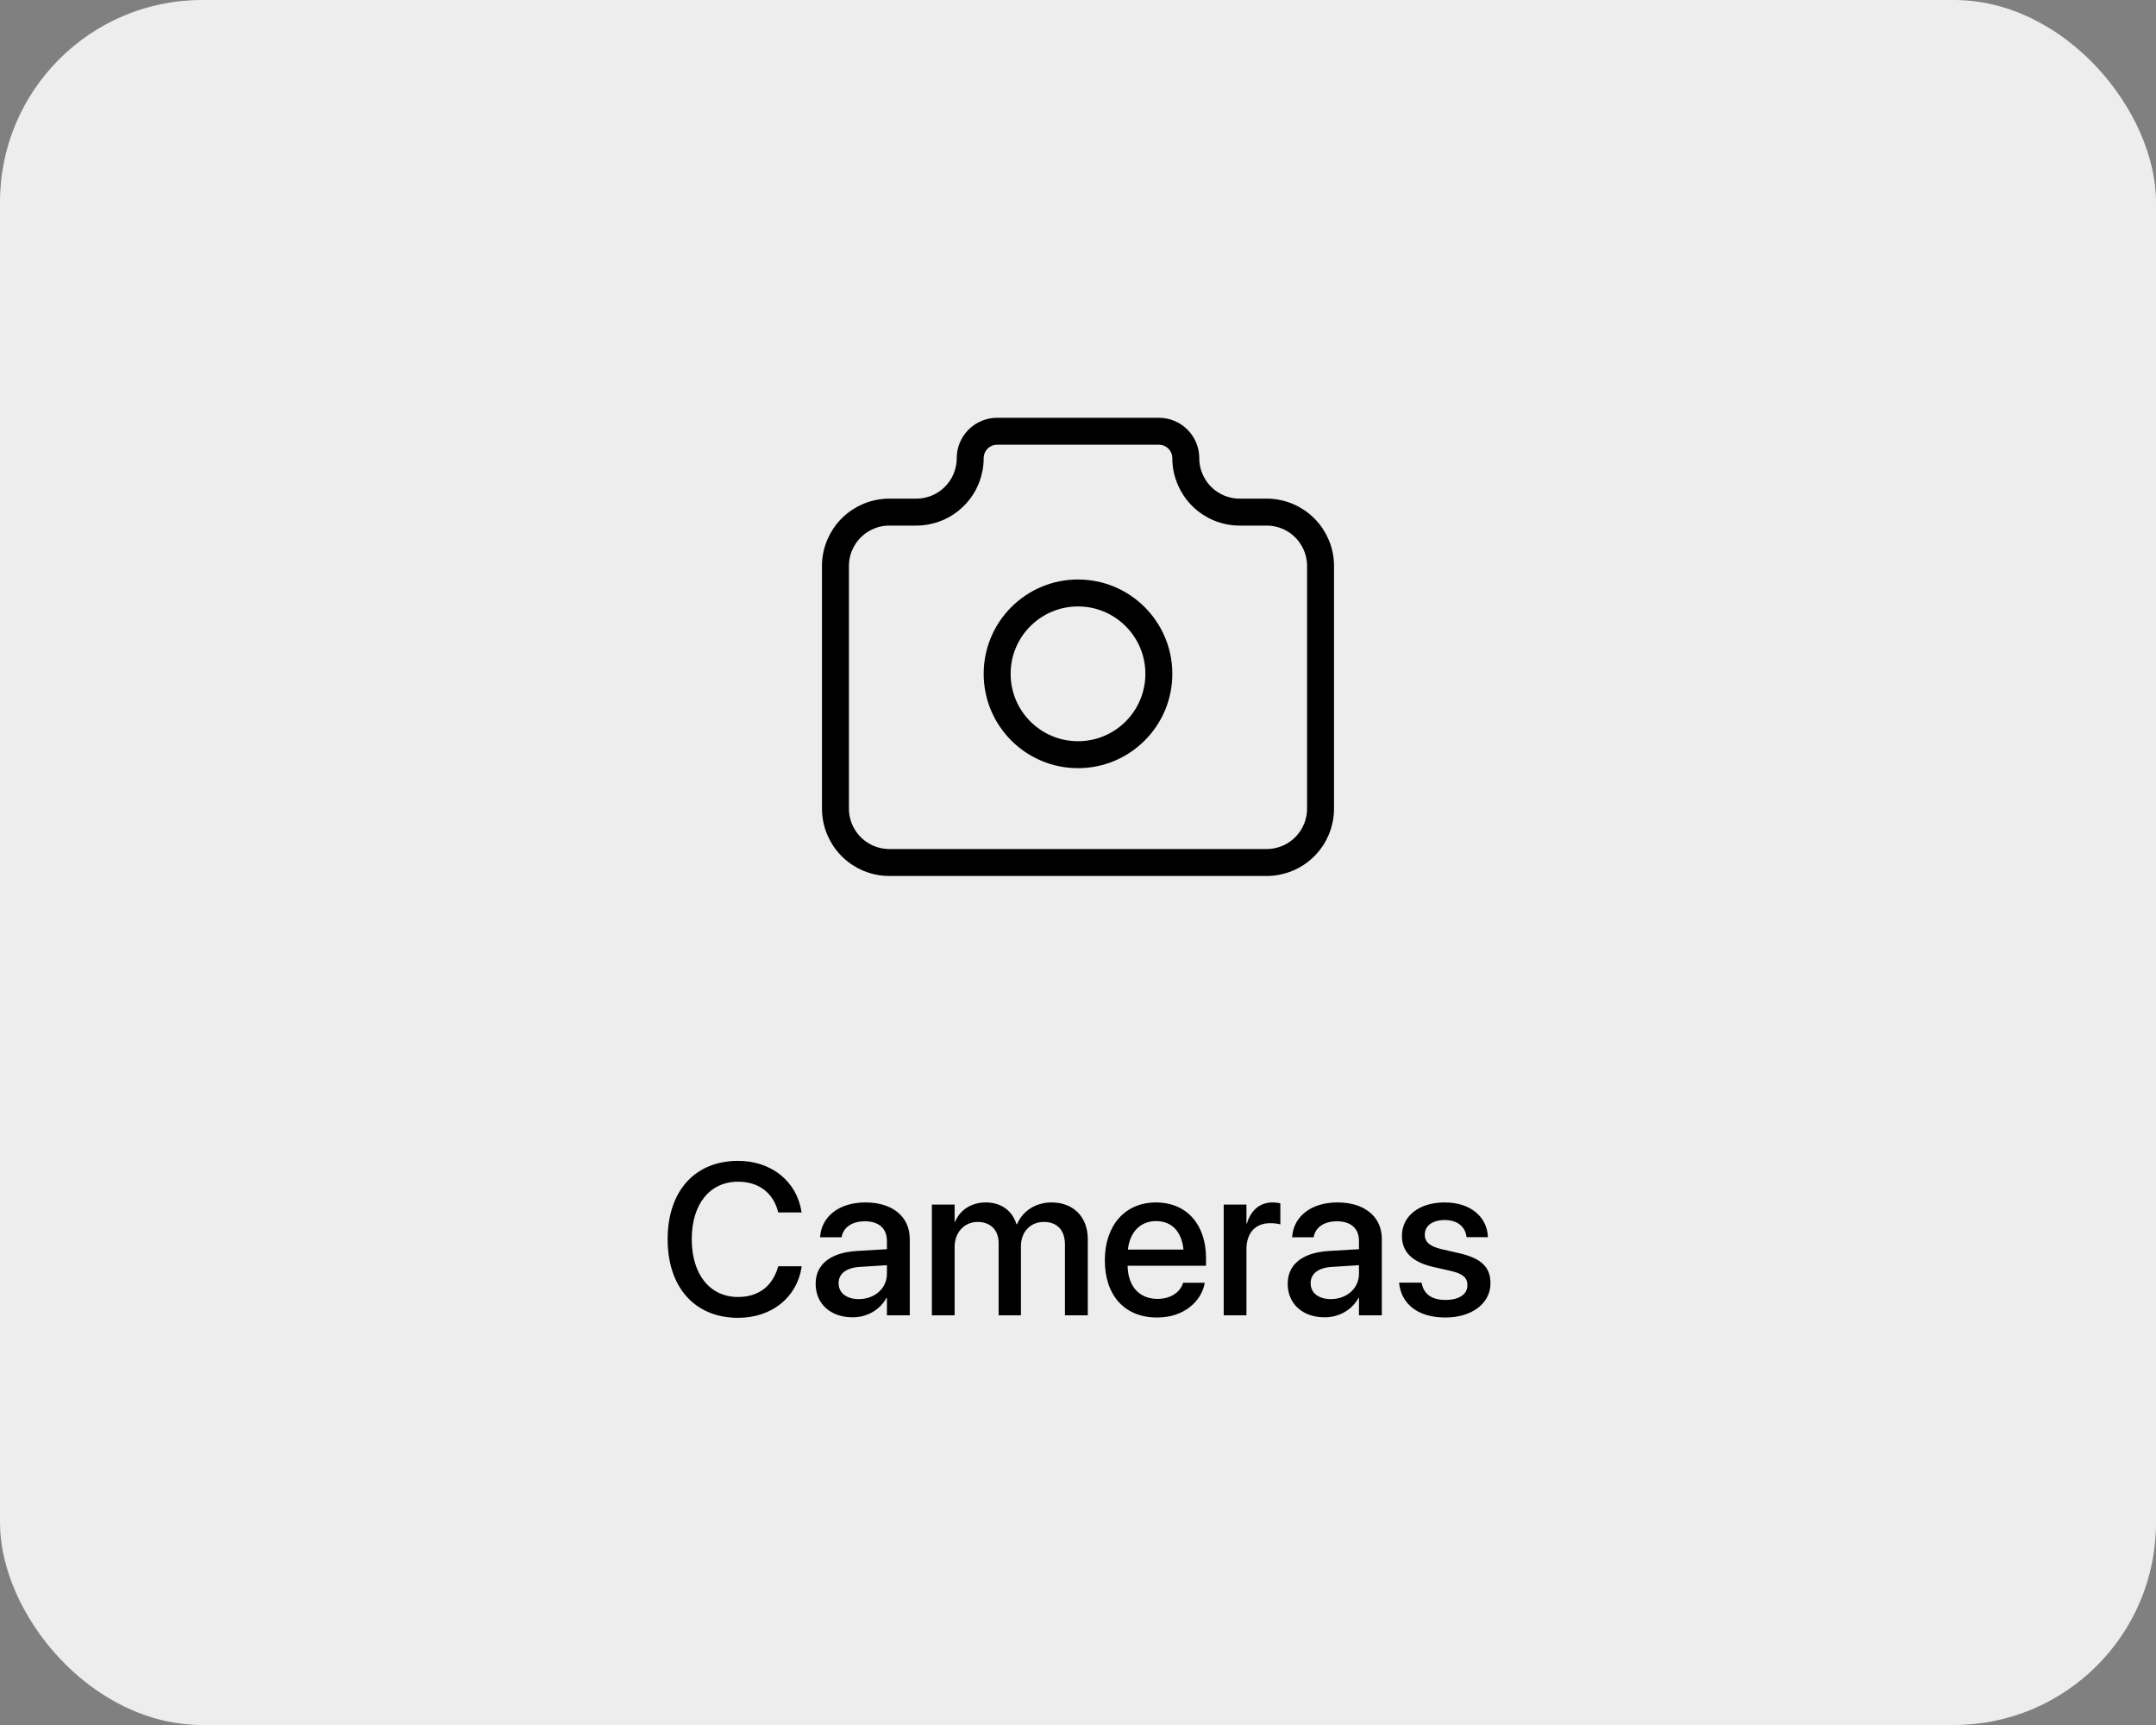 <svg xmlns="http://www.w3.org/2000/svg" fill="none" viewBox="0 0 200 160" height="160" width="200">
<rect x="0" y="0" width="200" height="160" fill="#808080" stroke="none"/>
<rect fill="#EDEDED" rx="18.75" height="160" width="200"></rect>
<g clip-path="url(#clip0_4_2094)">
<path stroke-linejoin="round" stroke-linecap="round" stroke-width="2.5" stroke="black" d="M82.5 47.5H85C86.326 47.5 87.598 46.973 88.535 46.035C89.473 45.098 90 43.826 90 42.5C90 41.837 90.263 41.201 90.732 40.732C91.201 40.263 91.837 40 92.5 40H107.5C108.163 40 108.799 40.263 109.268 40.732C109.737 41.201 110 41.837 110 42.5C110 43.826 110.527 45.098 111.464 46.035C112.402 46.973 113.674 47.5 115 47.5H117.5C118.826 47.5 120.098 48.027 121.036 48.965C121.973 49.902 122.5 51.174 122.5 52.5V75C122.5 76.326 121.973 77.598 121.036 78.535C120.098 79.473 118.826 80 117.5 80H82.5C81.174 80 79.902 79.473 78.965 78.535C78.027 77.598 77.5 76.326 77.5 75V52.5C77.5 51.174 78.027 49.902 78.965 48.965C79.902 48.027 81.174 47.5 82.5 47.5"></path>
<path stroke-linejoin="round" stroke-linecap="round" stroke-width="2.5" stroke="black" d="M100 70C104.142 70 107.5 66.642 107.5 62.5C107.5 58.358 104.142 55 100 55C95.858 55 92.5 58.358 92.5 62.5C92.5 66.642 95.858 70 100 70Z"></path>
</g>
<path fill="black" d="M68.467 122.234C64.473 122.234 61.934 119.422 61.934 114.949V114.939C61.934 110.467 64.473 107.674 68.467 107.674C71.572 107.674 73.906 109.588 74.346 112.371L74.365 112.459H72.197L72.139 112.264C71.67 110.613 70.361 109.607 68.467 109.607C65.85 109.607 64.17 111.678 64.17 114.939V114.949C64.17 118.211 65.859 120.301 68.467 120.301C70.342 120.301 71.641 119.324 72.168 117.537L72.197 117.449H74.365L74.356 117.547C73.916 120.35 71.582 122.234 68.467 122.234ZM79.092 122.186C77.041 122.186 75.664 120.926 75.664 119.08V119.061C75.664 117.273 77.051 116.18 79.482 116.033L82.275 115.867V115.096C82.275 113.963 81.543 113.279 80.234 113.279C79.014 113.279 78.262 113.855 78.086 114.676L78.066 114.764H76.074L76.084 114.656C76.231 112.889 77.764 111.531 80.293 111.531C82.803 111.531 84.394 112.859 84.394 114.92V122H82.275V120.379H82.236C81.641 121.482 80.449 122.186 79.092 122.186ZM77.793 119.031C77.793 119.93 78.535 120.496 79.668 120.496C81.152 120.496 82.275 119.49 82.275 118.152V117.352L79.766 117.508C78.496 117.586 77.793 118.143 77.793 119.012V119.031ZM86.445 122V111.727H88.555V113.318H88.603C89.043 112.244 90.088 111.531 91.436 111.531C92.852 111.531 93.887 112.264 94.297 113.553H94.346C94.873 112.303 96.084 111.531 97.549 111.531C99.58 111.531 100.908 112.879 100.908 114.939V122H98.789V115.447C98.789 114.109 98.076 113.338 96.826 113.338C95.576 113.338 94.707 114.275 94.707 115.574V122H92.637V115.291C92.637 114.1 91.885 113.338 90.693 113.338C89.443 113.338 88.555 114.324 88.555 115.652V122H86.445ZM107.334 122.205C104.316 122.205 102.49 120.145 102.49 116.902V116.893C102.49 113.68 104.346 111.531 107.227 111.531C110.107 111.531 111.875 113.602 111.875 116.688V117.4H104.6C104.639 119.344 105.703 120.477 107.383 120.477C108.633 120.477 109.463 119.832 109.727 119.061L109.756 118.982H111.758L111.738 119.09C111.406 120.721 109.824 122.205 107.334 122.205ZM107.236 113.26C105.869 113.26 104.814 114.188 104.629 115.906H109.785C109.609 114.129 108.613 113.26 107.236 113.26ZM113.516 122V111.727H115.625V113.484H115.674C116.006 112.283 116.865 111.531 118.037 111.531C118.34 111.531 118.604 111.58 118.77 111.609V113.572C118.604 113.504 118.232 113.455 117.822 113.455C116.465 113.455 115.625 114.344 115.625 115.877V122H113.516ZM122.881 122.186C120.83 122.186 119.453 120.926 119.453 119.08V119.061C119.453 117.273 120.84 116.18 123.271 116.033L126.064 115.867V115.096C126.064 113.963 125.332 113.279 124.023 113.279C122.803 113.279 122.051 113.855 121.875 114.676L121.855 114.764H119.863L119.873 114.656C120.02 112.889 121.553 111.531 124.082 111.531C126.592 111.531 128.184 112.859 128.184 114.92V122H126.064V120.379H126.025C125.43 121.482 124.238 122.186 122.881 122.186ZM121.582 119.031C121.582 119.93 122.324 120.496 123.457 120.496C124.941 120.496 126.064 119.49 126.064 118.152V117.352L123.555 117.508C122.285 117.586 121.582 118.143 121.582 119.012V119.031ZM134.082 122.205C131.514 122.205 130.01 120.936 129.795 119.061L129.785 118.973H131.875L131.895 119.07C132.09 120.018 132.793 120.574 134.092 120.574C135.361 120.574 136.123 120.047 136.123 119.217V119.207C136.123 118.543 135.752 118.162 134.648 117.898L132.969 117.518C131.016 117.068 130.049 116.131 130.049 114.637V114.627C130.049 112.791 131.65 111.531 134.014 111.531C136.445 111.531 137.91 112.889 138.018 114.637L138.027 114.754H136.045L136.035 114.686C135.908 113.787 135.205 113.162 134.014 113.162C132.881 113.162 132.168 113.699 132.168 114.52V114.529C132.168 115.164 132.588 115.594 133.691 115.857L135.361 116.238C137.461 116.727 138.262 117.557 138.262 119.031V119.041C138.262 120.916 136.504 122.205 134.082 122.205Z"></path>
<defs>
<clipPath id="clip0_4_2094">
<rect transform="translate(70 30)" fill="white" height="60" width="60"></rect>
</clipPath>
</defs>
</svg>
